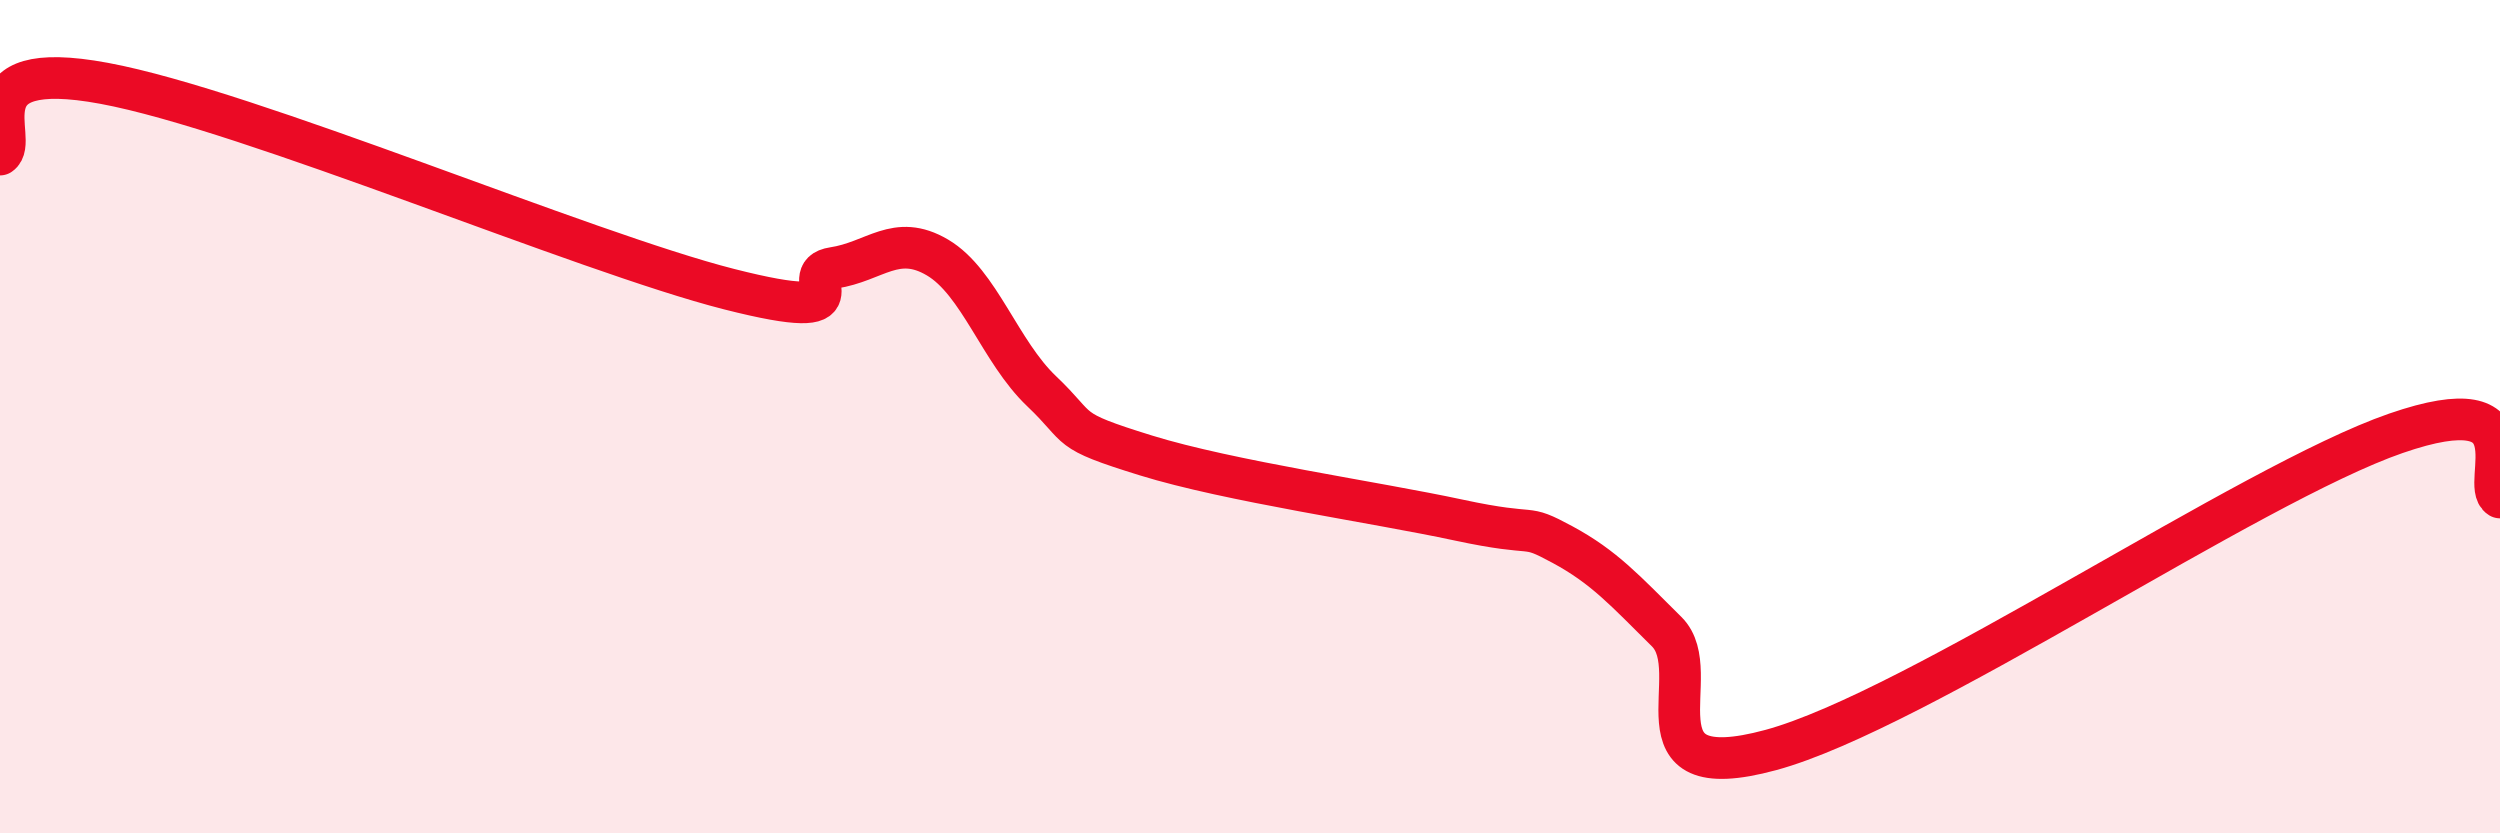 
    <svg width="60" height="20" viewBox="0 0 60 20" xmlns="http://www.w3.org/2000/svg">
      <path
        d="M 0,3.71 C 0.5,3.37 -1,1.35 2.5,2 C 6,2.65 14,6.05 17.5,6.94 C 21,7.83 19,6.58 20,6.43 C 21,6.28 21.5,5.59 22.5,6.18 C 23.5,6.77 24,8.44 25,9.39 C 26,10.34 25.5,10.31 27.5,10.93 C 29.5,11.55 33,12.05 35,12.48 C 37,12.91 36.5,12.53 37.5,13.07 C 38.5,13.61 39,14.17 40,15.16 C 41,16.15 39,18.95 42.5,18 C 46,17.05 54,11.61 57.5,10.4 C 61,9.19 59.5,11.63 60,11.94L60 20L0 20Z"
        fill="#EB0A25"
        opacity="0.1"
        stroke-linecap="round"
        stroke-linejoin="round"
      />
      <path
        d="M 0,3.71 C 0.5,3.37 -1,1.35 2.5,2 C 6,2.65 14,6.05 17.5,6.94 C 21,7.83 19,6.58 20,6.43 C 21,6.28 21.5,5.59 22.5,6.18 C 23.5,6.77 24,8.44 25,9.39 C 26,10.34 25.5,10.31 27.5,10.93 C 29.5,11.55 33,12.05 35,12.48 C 37,12.91 36.5,12.53 37.5,13.07 C 38.5,13.61 39,14.17 40,15.16 C 41,16.15 39,18.95 42.5,18 C 46,17.05 54,11.61 57.5,10.4 C 61,9.19 59.5,11.63 60,11.94"
        stroke="#EB0A25"
        stroke-width="1"
        fill="none"
        stroke-linecap="round"
        stroke-linejoin="round"
      />
    </svg>
  